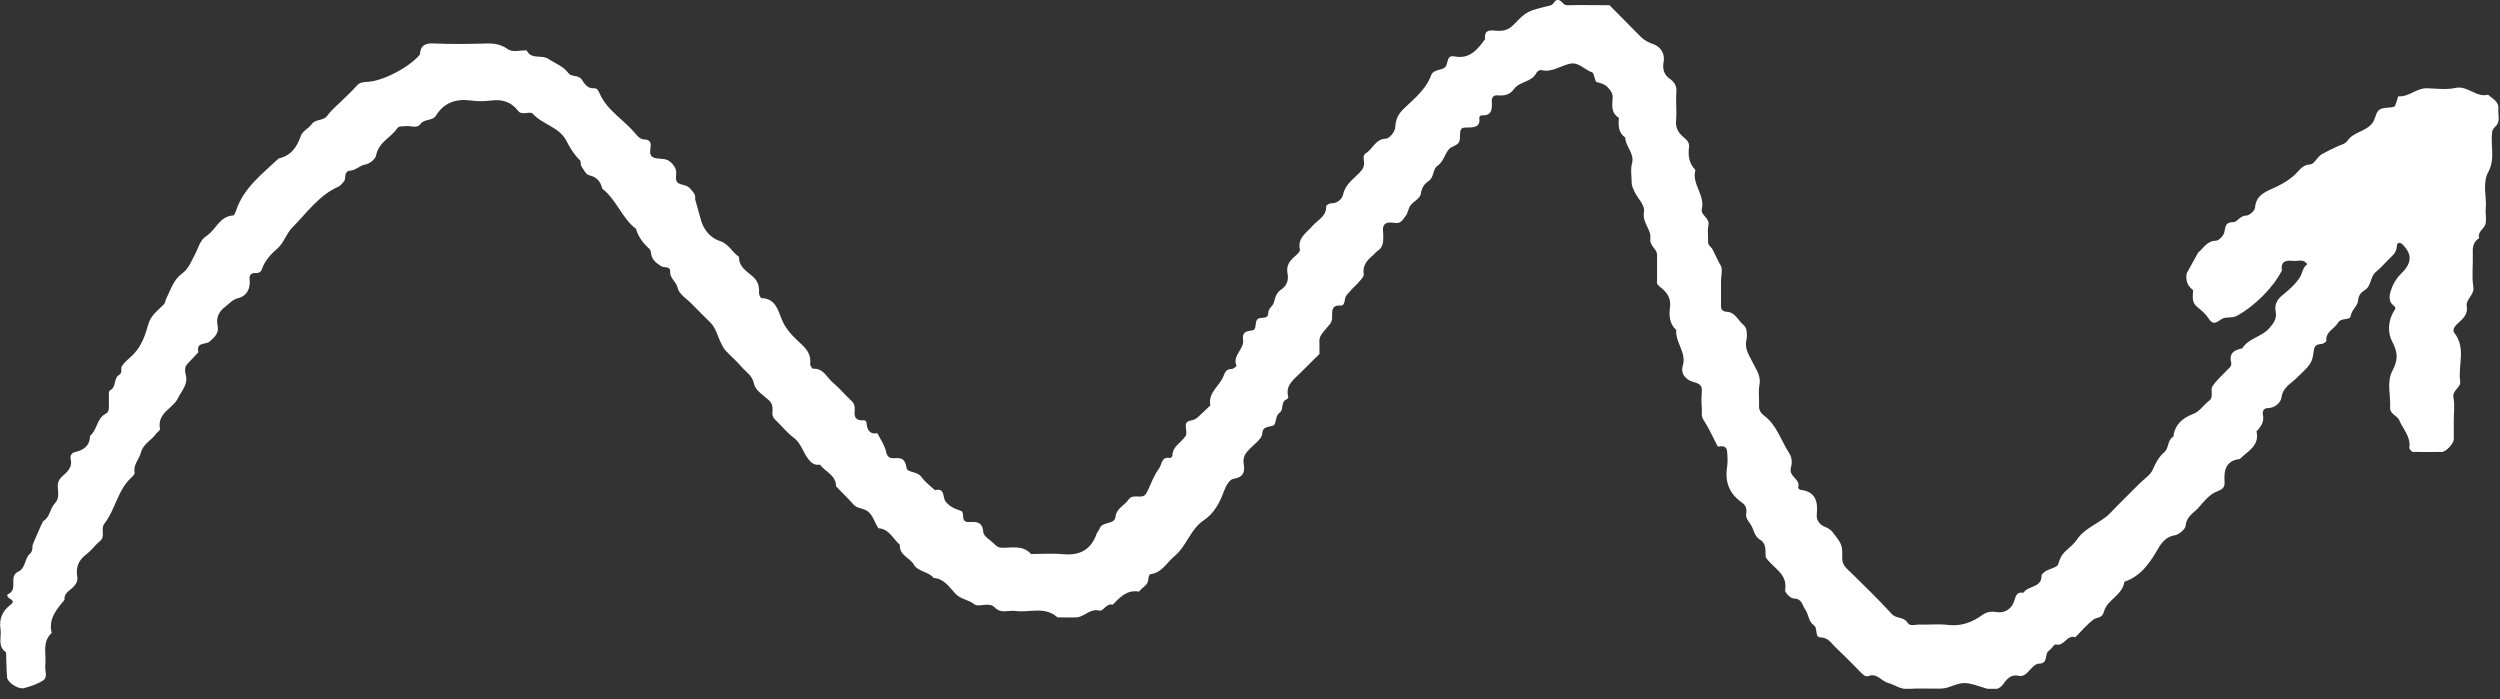 <svg width="168" height="47" viewBox="0 0 168 47" fill="none" xmlns="http://www.w3.org/2000/svg">
<rect x="0" y="0" width="168" height="47" fill="#333333" stroke="none"/>
<g clip-path="url(#clip0_57_114869)">
<path d="M88.722 23.731C88.271 24.172 87.819 24.624 87.367 25.076C86.926 25.517 86.353 25.904 86.574 26.686C86.574 26.731 86.508 26.819 86.453 26.841C86.045 27.006 86.287 27.514 86.001 27.723C85.748 27.911 85.769 28.197 85.681 28.451C85.56 28.815 84.866 28.462 84.822 29.146C84.8 29.477 84.348 29.808 84.051 30.094C83.731 30.403 83.489 30.701 83.577 31.186C83.676 31.727 83.544 32.079 82.883 32.179C82.651 32.212 82.409 32.587 82.266 32.962C81.99 33.723 81.615 34.483 80.899 34.958C79.996 35.564 79.742 36.689 78.938 37.362C78.409 37.792 78.09 38.498 77.296 38.586C77.241 38.586 77.164 38.818 77.164 38.939C77.142 39.358 76.734 39.468 76.547 39.755C75.732 39.612 75.258 40.141 74.773 40.637C74.354 40.516 74.134 41.09 73.891 41.034C73.241 40.869 72.889 41.453 72.349 41.486C71.919 41.508 71.489 41.486 71.06 41.486C70.211 40.715 69.175 41.189 68.239 41.056C67.776 40.99 67.269 41.266 66.84 40.814C66.443 40.406 65.782 40.858 65.451 40.593C65.066 40.284 64.559 40.273 64.217 39.909C63.798 39.468 63.457 38.884 62.741 38.84C62.388 38.388 61.705 38.443 61.407 37.935C61.132 37.472 60.416 37.307 60.471 36.612C60.008 36.215 59.766 35.542 59.027 35.498C58.73 35.057 58.631 34.439 58.091 34.241C57.837 34.142 57.573 34.131 57.364 33.91C56.989 33.491 56.581 33.094 56.185 32.686C56.185 31.925 55.457 31.704 55.094 31.219C54.774 31.285 54.565 31.142 54.367 30.91C53.97 30.447 53.86 29.797 53.32 29.399C52.868 29.069 52.516 28.594 52.097 28.208C51.92 28.043 51.887 27.855 51.91 27.646C51.931 27.359 51.91 27.106 51.656 26.885C51.292 26.554 50.752 26.223 50.675 25.804C50.554 25.22 50.136 25.01 49.827 24.646C49.507 24.271 49.122 23.941 48.78 23.576C48.637 23.433 48.549 23.257 48.461 23.069C48.218 22.595 48.119 22.044 47.722 21.658C47.315 21.261 46.907 20.853 46.51 20.445C46.169 20.092 45.629 19.772 45.541 19.353C45.453 18.923 45.012 18.724 45.034 18.25C45.056 17.853 44.615 18.018 44.428 17.886C44.163 17.709 43.833 17.5 43.767 17.103C43.745 16.971 43.734 16.805 43.645 16.728C43.227 16.353 42.896 15.934 42.742 15.383C41.783 14.655 41.431 13.409 40.472 12.681C40.362 12.206 40.12 11.898 39.591 11.776C39.37 11.721 39.216 11.39 39.062 11.159C38.996 11.059 39.062 10.85 38.974 10.773C38.577 10.387 38.301 9.935 38.048 9.438C37.585 8.545 36.461 8.369 35.8 7.641C35.613 7.442 35.084 7.795 34.82 7.453C34.335 6.814 33.718 6.659 32.958 6.758C32.539 6.814 32.098 6.814 31.679 6.758C30.677 6.615 29.85 6.88 29.31 7.751C29.057 8.159 28.528 7.96 28.253 8.335C28.01 8.666 27.591 8.424 27.25 8.479C27.052 8.512 26.831 8.424 26.677 8.644C26.247 9.262 25.443 9.56 25.278 10.431C25.233 10.662 24.914 10.993 24.495 11.07C24.187 11.126 23.9 11.434 23.592 11.457C23.019 11.501 23.316 12.019 23.085 12.228C22.975 12.328 22.898 12.471 22.776 12.526C21.432 13.111 20.628 14.302 19.647 15.283C19.228 15.702 19.074 16.353 18.578 16.761C18.038 17.213 17.719 17.721 17.62 18.04C17.554 18.261 17.41 18.371 17.157 18.349C16.904 18.327 16.749 18.482 16.771 18.724C16.848 19.375 16.606 19.882 16 20.037C15.603 20.136 15.427 20.4 15.152 20.599C14.722 20.919 14.501 21.338 14.623 21.878C14.733 22.386 14.413 22.661 14.094 22.948C13.829 23.18 13.157 22.97 13.334 23.665C13.091 23.918 12.86 24.183 12.606 24.437C12.364 24.679 12.441 24.999 12.496 25.242C12.639 25.87 12.177 26.29 11.967 26.742C11.637 27.459 10.535 27.734 10.755 28.826C10.777 28.914 10.579 29.024 10.502 29.135C10.193 29.587 9.62 29.808 9.466 30.425C9.356 30.866 8.937 31.219 9.047 31.759C9.069 31.848 8.926 32.002 8.827 32.09C7.901 32.94 7.758 34.241 7.009 35.2C6.733 35.542 7.119 36.038 6.711 36.369C6.381 36.634 6.127 37.009 5.786 37.263C5.279 37.649 5.081 38.123 5.191 38.74C5.246 39.049 5.114 39.259 4.893 39.479C4.651 39.711 4.287 39.876 4.331 40.318C3.791 40.957 3.24 41.597 3.472 42.534C2.8 43.152 3.13 43.979 3.042 44.718C2.998 45.06 3.24 45.49 2.899 45.721C2.524 45.975 2.061 46.118 1.621 46.24C1.246 46.35 0.508 45.865 0.475 45.523C0.431 44.96 0.431 44.398 0.409 43.836C-0.197 43.428 0.122 42.81 0.034 42.27C-0.076 41.575 0.177 41.034 0.728 40.626C1.048 40.384 0.706 40.284 0.596 40.185C0.453 40.042 0.431 39.976 0.629 39.876C1.202 39.545 0.563 38.718 1.235 38.41C1.731 38.178 1.643 37.549 1.995 37.23C2.183 37.064 2.183 36.866 2.183 36.656C2.183 36.601 2.866 35.046 2.899 35.024C3.362 34.759 3.351 34.186 3.67 33.844C4.034 33.469 3.88 33.05 3.88 32.642C3.88 32.311 4.056 32.123 4.265 31.936C4.596 31.649 4.871 31.34 4.75 30.855C4.695 30.613 4.816 30.436 5.036 30.381C5.631 30.249 6.039 29.951 6.05 29.289C6.546 28.892 6.491 28.109 7.108 27.8C7.317 27.69 7.328 27.47 7.317 27.249C7.317 26.962 7.317 26.675 7.317 26.389C7.317 26.334 7.361 26.245 7.405 26.223C7.835 26.014 7.615 25.418 8.011 25.187C8.254 25.043 8.089 24.768 8.188 24.613C8.331 24.382 8.562 24.183 8.772 23.996C9.356 23.488 9.664 22.816 9.874 22.099C10.094 21.349 10.116 21.294 11.009 20.456C11.097 20.378 11.108 20.213 11.163 20.092C11.46 19.496 11.648 18.812 12.221 18.393C12.694 18.051 12.871 17.522 13.124 17.048C13.345 16.64 13.433 16.143 13.873 15.857C14.512 15.449 14.744 14.533 15.669 14.478C15.746 14.478 15.824 14.269 15.868 14.147C16.375 12.614 17.62 11.699 18.721 10.651C19.548 10.464 19.956 9.901 20.22 9.118C20.319 8.821 20.738 8.633 20.947 8.346C21.212 7.972 21.73 8.148 22.005 7.762C22.292 7.365 22.699 7.045 23.052 6.692C23.349 6.394 23.68 6.097 23.955 5.777C24.165 5.534 24.407 5.512 24.705 5.501C25.762 5.446 27.558 4.487 28.22 3.659C28.253 3.053 28.572 2.887 29.167 2.921C30.379 2.976 31.591 2.954 32.803 2.921C33.31 2.921 33.707 3.009 34.148 3.318C34.434 3.527 34.974 3.373 35.393 3.384C35.69 4.034 36.406 3.648 36.869 3.968C37.31 4.266 37.85 4.442 38.191 4.906C38.412 5.203 38.852 5.005 39.095 5.347C39.271 5.611 39.469 5.964 39.91 5.931C40.153 5.92 40.208 6.097 40.307 6.306C40.814 7.442 41.927 8.049 42.687 8.964C42.863 9.174 43.039 9.394 43.381 9.372C43.491 9.372 43.679 9.482 43.701 9.582C43.811 9.901 43.513 10.354 43.877 10.563C44.152 10.718 44.571 10.618 44.869 10.762C45.1 10.872 45.32 11.137 45.408 11.379C45.53 11.688 45.254 12.151 45.64 12.339C45.871 12.449 46.158 12.427 46.367 12.659C46.554 12.879 46.775 13.056 46.709 13.375L47.138 14.908C47.359 15.537 47.8 16.011 48.383 16.199C48.989 16.397 49.199 16.96 49.662 17.257C49.64 17.93 50.179 18.228 50.587 18.581C50.962 18.912 51.028 19.265 51.006 19.706C51.006 19.816 51.116 20.037 51.182 20.037C52.075 20.058 52.273 20.786 52.505 21.393C52.791 22.154 53.342 22.65 53.893 23.169C54.278 23.532 54.51 23.907 54.444 24.459C54.433 24.558 54.587 24.79 54.642 24.779C55.347 24.735 55.557 25.374 55.975 25.716C56.416 26.08 56.78 26.532 57.198 26.918C57.452 27.139 57.452 27.403 57.43 27.679C57.386 28.175 57.672 28.275 58.08 28.241C58.124 28.241 58.223 28.33 58.223 28.385C58.267 28.837 58.388 29.201 58.961 29.113C59.171 29.532 59.457 29.929 59.545 30.359C59.633 30.745 59.821 30.811 60.118 30.789C60.625 30.745 60.834 30.877 60.923 31.451C60.967 31.771 61.65 31.66 61.925 32.057C62.168 32.399 62.52 32.653 62.829 32.94C63.534 32.763 63.325 33.425 63.545 33.7C63.809 34.042 64.162 34.197 64.57 34.329C64.878 34.417 64.504 35.09 65.077 35.079C65.584 35.068 66.024 35.013 66.079 35.774C66.101 36.038 66.542 36.281 66.796 36.535C66.939 36.678 67.082 36.81 67.324 36.81C67.997 36.822 68.735 36.612 69.286 37.23C70.002 37.23 70.718 37.174 71.423 37.241C72.547 37.351 73.308 36.954 73.693 35.873C73.737 35.752 73.847 35.653 73.891 35.531C74.068 35.002 74.894 35.3 74.96 34.726C75.037 34.142 75.566 33.976 75.831 33.579C76.029 33.292 76.327 33.37 76.602 33.37C76.933 33.37 77.01 33.215 77.153 32.917C77.373 32.443 77.55 31.936 77.88 31.495C78.101 31.197 78.023 30.657 78.641 30.778C78.685 30.778 78.784 30.679 78.784 30.635C78.784 29.973 79.401 29.741 79.676 29.289C79.864 28.98 79.39 28.352 80.04 28.253C80.459 28.186 80.613 27.889 80.877 27.679C80.987 27.591 81.076 27.481 81.186 27.381C81.241 27.326 81.34 27.271 81.329 27.227C81.175 26.345 81.99 25.926 82.233 25.242C82.354 24.9 82.475 24.812 82.784 24.79C82.894 24.79 83.103 24.602 83.092 24.58C82.794 23.874 83.632 23.466 83.533 22.827C83.467 22.363 83.687 22.253 84.128 22.209C84.535 22.165 84.238 21.514 84.602 21.393C84.855 21.316 85.219 21.437 85.23 21.04C85.23 20.698 85.549 20.566 85.604 20.334C85.692 19.981 85.781 19.662 86.089 19.463C86.497 19.187 86.607 18.801 86.519 18.36C86.431 17.875 86.64 17.555 86.981 17.257C87.136 17.125 87.378 16.916 87.356 16.783C87.169 15.989 87.797 15.658 88.194 15.184C88.546 14.776 89.152 14.544 89.119 13.85C89.119 13.794 89.34 13.662 89.45 13.662C89.89 13.684 90.199 13.331 90.254 13.089C90.397 12.394 90.926 12.052 91.356 11.611C91.565 11.39 91.698 11.192 91.664 10.872C91.642 10.674 91.565 10.431 91.797 10.287C92.259 10.012 92.414 9.35 93.13 9.317C93.361 9.317 93.747 8.843 93.758 8.578C93.78 8.038 93.956 7.663 94.342 7.299C95.036 6.626 95.818 6.02 96.171 5.06C96.336 4.608 96.986 4.773 97.174 4.431C97.328 4.145 97.229 3.693 97.747 3.792C98.771 3.99 99.289 3.318 99.796 2.634C99.719 1.906 100.248 2.049 100.634 2.071C101.085 2.093 101.416 1.983 101.746 1.63C102.606 0.737 102.628 0.748 104.204 0.362C104.457 0.296 104.479 -0.156 104.832 0.042C105.008 0.141 105.074 0.362 105.349 0.351C106.275 0.329 107.201 0.351 108.159 0.351C108.842 1.046 109.548 1.752 110.253 2.468C110.495 2.711 110.771 2.854 111.123 2.976C111.531 3.119 111.906 3.549 111.795 4.156C111.718 4.586 111.784 4.983 112.192 5.281C112.478 5.479 112.688 5.733 112.655 6.163C112.6 6.803 112.688 7.453 112.633 8.093C112.589 8.578 112.765 8.898 113.107 9.196C113.316 9.372 113.547 9.549 113.503 9.89C113.426 10.464 113.503 10.993 113.933 11.423C113.668 12.361 114.583 13.1 114.363 14.037C114.263 14.478 114.925 14.644 114.803 15.151C114.726 15.493 114.803 15.868 114.781 16.221C114.759 16.485 114.98 16.574 115.079 16.75C115.266 17.103 115.409 17.467 115.619 17.82C115.784 18.073 115.652 18.515 115.652 18.867C115.652 19.441 115.652 20.014 115.652 20.577C115.652 20.82 115.795 20.941 116.049 20.952C116.621 20.985 116.798 21.547 117.172 21.845C117.272 21.922 117.338 22.066 117.36 22.187C117.393 22.396 117.415 22.628 117.36 22.827C117.216 23.433 117.547 23.874 117.789 24.371C118.032 24.856 118.362 25.297 118.23 25.915C118.153 26.323 118.23 26.775 118.208 27.194C118.186 27.514 118.285 27.734 118.539 27.922C119.398 28.561 119.674 29.587 120.225 30.436C120.456 30.789 120.423 31.153 120.346 31.451C120.191 32.046 121.04 32.201 120.831 32.774C120.831 32.796 120.919 32.907 120.974 32.917C122.021 33.017 122.175 33.723 122.087 34.572C122.043 35.013 122.351 35.3 122.627 35.399C123.111 35.575 123.266 35.917 123.541 36.281C123.85 36.7 123.795 37.075 123.795 37.472C123.795 37.781 123.883 37.99 124.103 38.211C125.128 39.204 126.153 40.196 127.122 41.255C127.431 41.597 127.927 41.431 128.18 41.839C128.356 42.126 128.709 41.961 128.973 41.972C129.612 41.994 130.262 41.917 130.902 41.994C131.783 42.104 132.532 41.817 133.204 41.332C133.546 41.09 133.866 41.078 134.185 41.134C134.802 41.222 135.199 40.847 135.342 40.417C135.474 40.02 135.518 39.766 135.981 39.832C136.279 39.336 137.204 39.523 137.193 38.674C137.193 38.575 137.369 38.443 137.48 38.377C137.766 38.211 138.262 38.123 138.317 37.902C138.416 37.538 138.548 37.274 138.813 37.031C139.077 36.788 139.364 36.557 139.562 36.27C140.124 35.421 141.149 35.167 141.821 34.462C142.46 33.789 143.132 33.149 143.782 32.487C144.08 32.19 144.498 31.936 144.664 31.561C144.862 31.109 145.071 30.701 145.446 30.381C145.766 30.116 145.633 29.565 146.052 29.344C146.129 28.55 146.691 28.076 147.319 27.845C147.848 27.657 148.057 27.216 148.443 26.94C148.796 26.686 148.509 26.234 148.674 25.97C148.928 25.562 149.325 25.231 149.655 24.878C149.798 24.724 149.997 24.613 149.931 24.349C149.776 23.709 150.173 23.51 150.68 23.411C151.099 22.727 151.969 22.65 152.487 22.066C152.784 21.724 153.016 21.426 152.928 20.952C152.839 20.5 152.994 20.147 153.368 19.849C153.809 19.485 154.261 19.099 154.558 18.625C154.724 18.36 154.735 17.974 155.043 17.765C154.812 17.368 154.437 17.566 154.118 17.533C153.655 17.478 153.236 17.533 153.346 18.173C152.718 19.397 151.473 20.577 150.36 21.206C150.008 21.404 149.666 21.272 149.369 21.404C149.027 21.569 148.774 21.955 148.421 21.404C148.234 21.106 147.947 20.864 147.672 20.643C147.33 20.389 147.341 20.047 147.363 19.695C147.363 19.628 147.396 19.507 147.363 19.485C146.978 19.198 146.867 18.823 146.945 18.371L147.716 16.971C148.09 16.684 148.289 16.188 148.906 16.177C149.104 16.177 149.435 15.835 149.479 15.592C149.556 15.228 149.545 14.93 150.052 14.93C150.371 14.93 150.526 14.478 150.944 14.489C151.154 14.489 151.528 14.158 151.539 13.96C151.605 12.978 152.465 12.824 153.071 12.504C153.501 12.284 153.886 12.052 154.239 11.721C154.525 11.445 154.724 11.07 155.253 11.048C155.517 11.037 155.726 10.53 156.024 10.365C156.365 10.177 156.729 9.99 157.082 9.835C157.335 9.725 157.61 9.67 157.765 9.438C158.183 8.843 158.999 8.854 159.44 8.247C159.649 7.949 159.649 7.541 159.891 7.376C160.134 7.2 160.552 7.266 160.872 7.177C160.96 7.155 161.004 6.957 161.048 6.836C161.103 6.714 161.136 6.472 161.17 6.472C161.875 6.527 162.404 5.909 163.098 5.931C163.737 5.953 164.409 6.042 165.015 5.909C165.841 5.733 166.403 6.582 167.197 6.361C167.494 6.637 167.935 6.814 167.891 7.321C167.847 7.718 168.067 8.17 167.67 8.523C167.571 8.611 167.494 8.744 167.472 8.865C167.351 9.758 167.692 10.674 167.219 11.545C166.789 12.339 167.12 13.21 167.042 14.037C167.009 14.39 167.12 14.776 167.009 15.096C166.91 15.394 166.48 15.57 166.602 16C166.172 16.265 166.15 16.662 166.172 17.114C166.194 17.831 166.095 18.559 166.205 19.253C166.304 19.838 165.687 20.092 165.764 20.577C165.863 21.194 165.434 21.47 165.092 21.801C164.916 21.966 164.806 22.22 164.916 22.352C165.742 23.367 165.169 24.536 165.323 25.617C165.39 26.058 164.773 26.212 164.872 26.731C164.971 27.216 164.894 27.723 164.894 28.23C164.894 28.661 164.894 29.091 164.894 29.521C164.894 29.808 164.365 30.37 164.089 30.37C163.45 30.37 162.8 30.381 162.161 30.37C162.073 30.37 161.897 30.172 161.908 30.094C162.018 29.344 161.478 28.837 161.225 28.23C161.092 27.922 160.597 27.822 160.619 27.414C160.663 26.576 160.365 25.672 160.773 24.911C161.147 24.216 161.147 23.687 160.773 22.992C160.453 22.396 160.464 21.647 160.817 20.996C160.905 20.82 161.092 20.72 160.85 20.533C160.497 20.279 160.563 19.849 160.652 19.562C160.784 19.143 161.026 18.702 161.346 18.404C162.062 17.709 162.128 17.125 161.478 16.452C161.269 16.232 161.081 16.309 161.07 16.518C161.059 16.838 160.927 17.037 160.718 17.235C160.354 17.577 160.035 17.963 159.649 18.283C159.263 18.603 159.373 19.209 158.911 19.496C158.69 19.628 158.492 19.827 158.47 20.169C158.448 20.566 158.029 20.797 157.963 21.25C157.919 21.547 157.324 21.316 157.104 21.702C156.872 22.11 156.277 22.275 156.332 22.893C156.332 22.959 156.134 23.102 156.024 23.113C155.715 23.135 155.528 23.191 155.484 23.576C155.374 24.448 155.253 24.514 154.316 25.418C153.941 25.782 153.401 26.036 153.313 26.72C153.269 27.039 152.895 27.425 152.377 27.425C152.156 27.425 152.013 27.613 152.068 27.867C152.167 28.33 151.947 28.672 151.638 28.98C151.859 29.962 151.043 30.315 150.515 30.844C149.6 30.954 149.435 31.572 149.49 32.344C149.523 32.763 149.369 32.873 148.95 33.039C148.465 33.226 148.079 33.734 147.705 34.153C147.385 34.495 146.923 34.715 146.878 35.322C146.856 35.564 146.427 35.928 146.14 35.972C145.556 36.061 145.237 36.502 145.027 36.866C144.465 37.836 143.87 38.718 142.757 39.093C142.636 40.009 141.59 40.306 141.391 41.09C141.259 41.586 140.917 41.453 140.686 41.63C140.234 41.972 139.86 42.424 139.463 42.821C138.901 42.622 138.725 43.461 138.141 43.306C138.042 43.273 137.865 43.615 137.689 43.725C137.358 43.935 137.689 44.596 137.006 44.596C136.741 44.596 136.455 44.982 136.212 45.225C136.047 45.391 135.86 45.457 135.651 45.413C135.122 45.291 134.846 45.655 134.604 45.986C134.273 46.438 133.788 46.361 133.436 46.251C132.047 45.821 132.058 45.776 130.957 46.173C130.769 46.24 130.56 46.273 130.362 46.273C129.645 46.284 128.929 46.24 128.224 46.295C127.695 46.339 127.332 46.008 126.891 45.898C126.428 45.776 126.142 45.214 125.58 45.424C125.348 45.512 125.194 45.324 125.04 45.181C124.489 44.618 123.938 44.056 123.365 43.516C123.067 43.24 122.88 42.854 122.351 42.832C121.91 42.832 122.197 42.225 121.877 42.005C121.525 41.762 121.547 41.288 121.304 40.946C121.084 40.626 121.095 40.229 120.533 40.218C120.324 40.218 119.927 39.81 119.96 39.645C120.125 38.674 119.365 38.277 118.869 37.715C118.781 37.616 118.66 37.494 118.649 37.384C118.627 36.965 118.715 36.524 118.263 36.259C117.867 36.028 117.867 35.553 117.635 35.233C117.47 34.991 117.294 34.803 117.349 34.495C117.404 34.186 117.305 33.943 117.051 33.767C116.214 33.182 115.905 32.399 116.06 31.385C116.115 31.032 116.093 30.668 116.06 30.315C116.037 30.094 115.883 29.951 115.619 29.995C115.553 29.995 115.431 30.017 115.42 29.984C115.112 29.399 114.847 28.782 114.484 28.23C114.297 27.944 114.385 27.69 114.363 27.425C114.33 27.073 114.33 26.709 114.363 26.356C114.396 25.937 114.263 25.793 113.812 25.672C113.371 25.562 112.897 25.165 113.085 24.569C113.349 23.676 112.567 23.014 112.644 22.176C112.181 21.757 112.148 21.194 112.225 20.643C112.291 20.081 112.071 19.706 111.663 19.364C111.509 19.242 111.288 19.121 111.355 18.845C111.366 18.779 111.355 18.702 111.355 18.636C111.355 18.14 111.355 17.632 111.355 17.136C111.355 16.706 110.837 16.541 110.903 16.022C110.98 15.427 110.352 14.975 110.473 14.269C110.561 13.75 110.032 13.331 109.823 12.846C109.746 12.659 109.647 12.493 109.647 12.273C109.647 11.842 109.559 11.39 109.669 10.993C109.856 10.287 109.228 9.857 109.217 9.24C108.732 8.909 108.754 8.413 108.787 7.916C108.258 7.597 108.336 7.078 108.369 6.593C108.391 6.273 108.236 6.086 108.038 5.865C107.829 5.645 107.597 5.589 107.311 5.523C107.157 5.49 107.146 4.917 106.991 4.862C106.484 4.696 106.11 4.167 105.526 4.277C104.865 4.409 104.292 4.895 103.553 4.707C103.465 4.685 103.278 4.817 103.234 4.917C102.914 5.534 102.11 5.468 101.746 5.975C101.46 6.383 101.074 6.45 100.634 6.406C100.38 6.383 100.237 6.538 100.248 6.78C100.27 7.288 100.303 7.795 99.554 7.751C99.51 7.751 99.4 7.85 99.41 7.894C99.488 8.512 99.135 8.567 98.639 8.567C98.154 8.567 98.121 8.622 98.11 9.218C98.11 9.659 97.912 9.714 97.548 9.89C97.119 10.1 97.086 10.817 96.601 11.137C96.259 11.368 96.391 11.909 95.995 12.173C95.708 12.361 95.532 12.626 95.477 13.034C95.444 13.32 94.992 13.53 94.783 13.806C94.628 14.015 94.617 14.324 94.452 14.522C94.287 14.721 94.155 15.03 93.791 14.986C93.582 14.963 93.328 14.919 93.163 14.996C92.854 15.14 92.943 15.482 92.954 15.746C92.954 16.177 92.998 16.596 92.557 16.871C92.436 16.949 92.359 17.081 92.248 17.169C91.852 17.5 91.554 17.853 91.642 18.426C91.664 18.581 91.466 18.779 91.334 18.934C91.147 19.154 90.926 19.331 90.739 19.551C90.607 19.706 90.43 19.86 90.397 20.047C90.353 20.268 90.32 20.544 90.122 20.533C89.417 20.478 89.538 20.952 89.516 21.371C89.516 21.503 89.472 21.647 89.395 21.746C88.656 22.617 88.645 22.617 88.667 23.124C88.667 23.334 88.667 23.555 88.667 23.786L88.722 23.731Z" fill="white"/>
</g>
<defs>
<clipPath id="clip0_57_114869">
<rect width="168" height="46.286" fill="white"/>
</clipPath>
</defs>
</svg>
